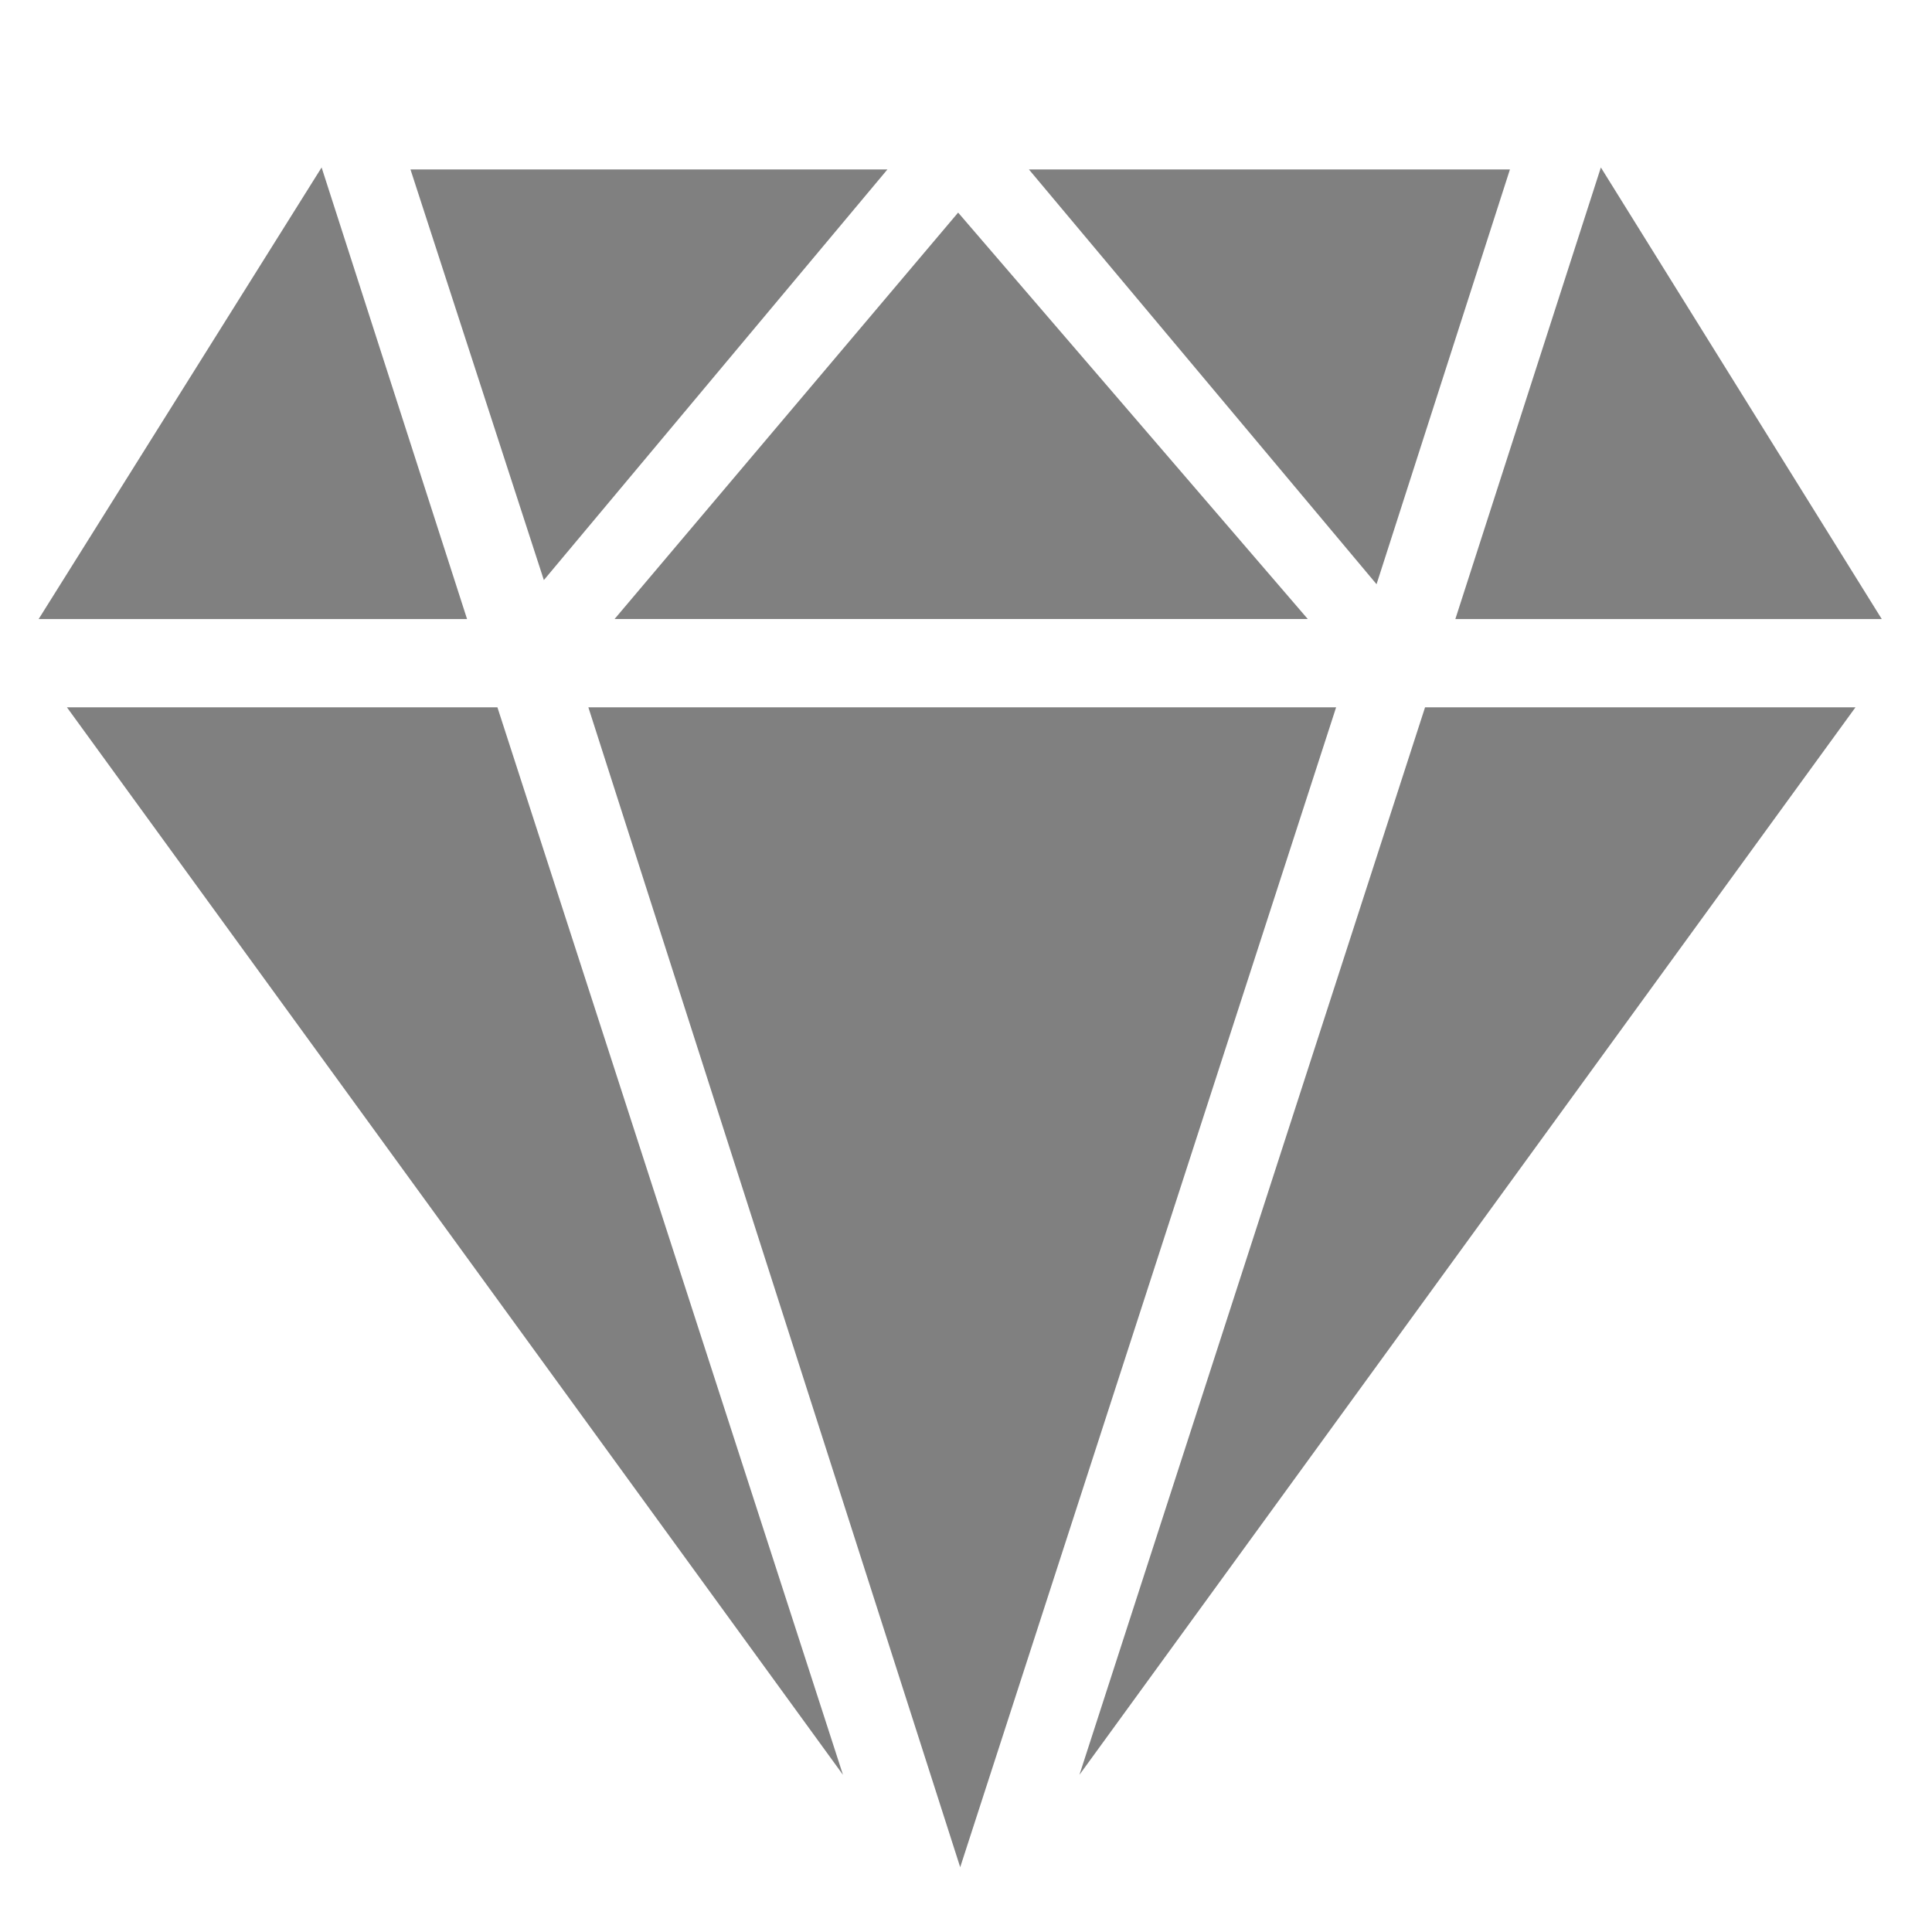 <?xml version="1.0" encoding="UTF-8"?> <svg xmlns="http://www.w3.org/2000/svg" width="28" height="28" viewBox="0 0 28 28" fill="none"><path d="M19.364 10.251L13.916 27.061L8.527 10.251H19.364Z" fill="#808080"></path><path d="M8.907 8.971L13.886 3.081L18.953 8.971H8.907Z" fill="#808080"></path><path d="M7.882 8.407L5.949 2.456H12.861L7.882 8.407Z" fill="#808080"></path><path d="M14.912 2.456H21.883L19.95 8.467L14.912 2.456Z" fill="#808080"></path><path d="M7.209 10.251L12.217 25.722L0.97 10.251H7.209Z" fill="#808080"></path><path d="M26.891 10.251L15.644 25.722L20.653 10.251H26.891Z" fill="#808080"></path><path d="M4.661 2.427L6.769 8.972H0.56L4.661 2.427Z" fill="#808080"></path><path d="M27.272 8.972H21.092L23.201 2.427L27.272 8.972Z" fill="#808080"></path></svg> 